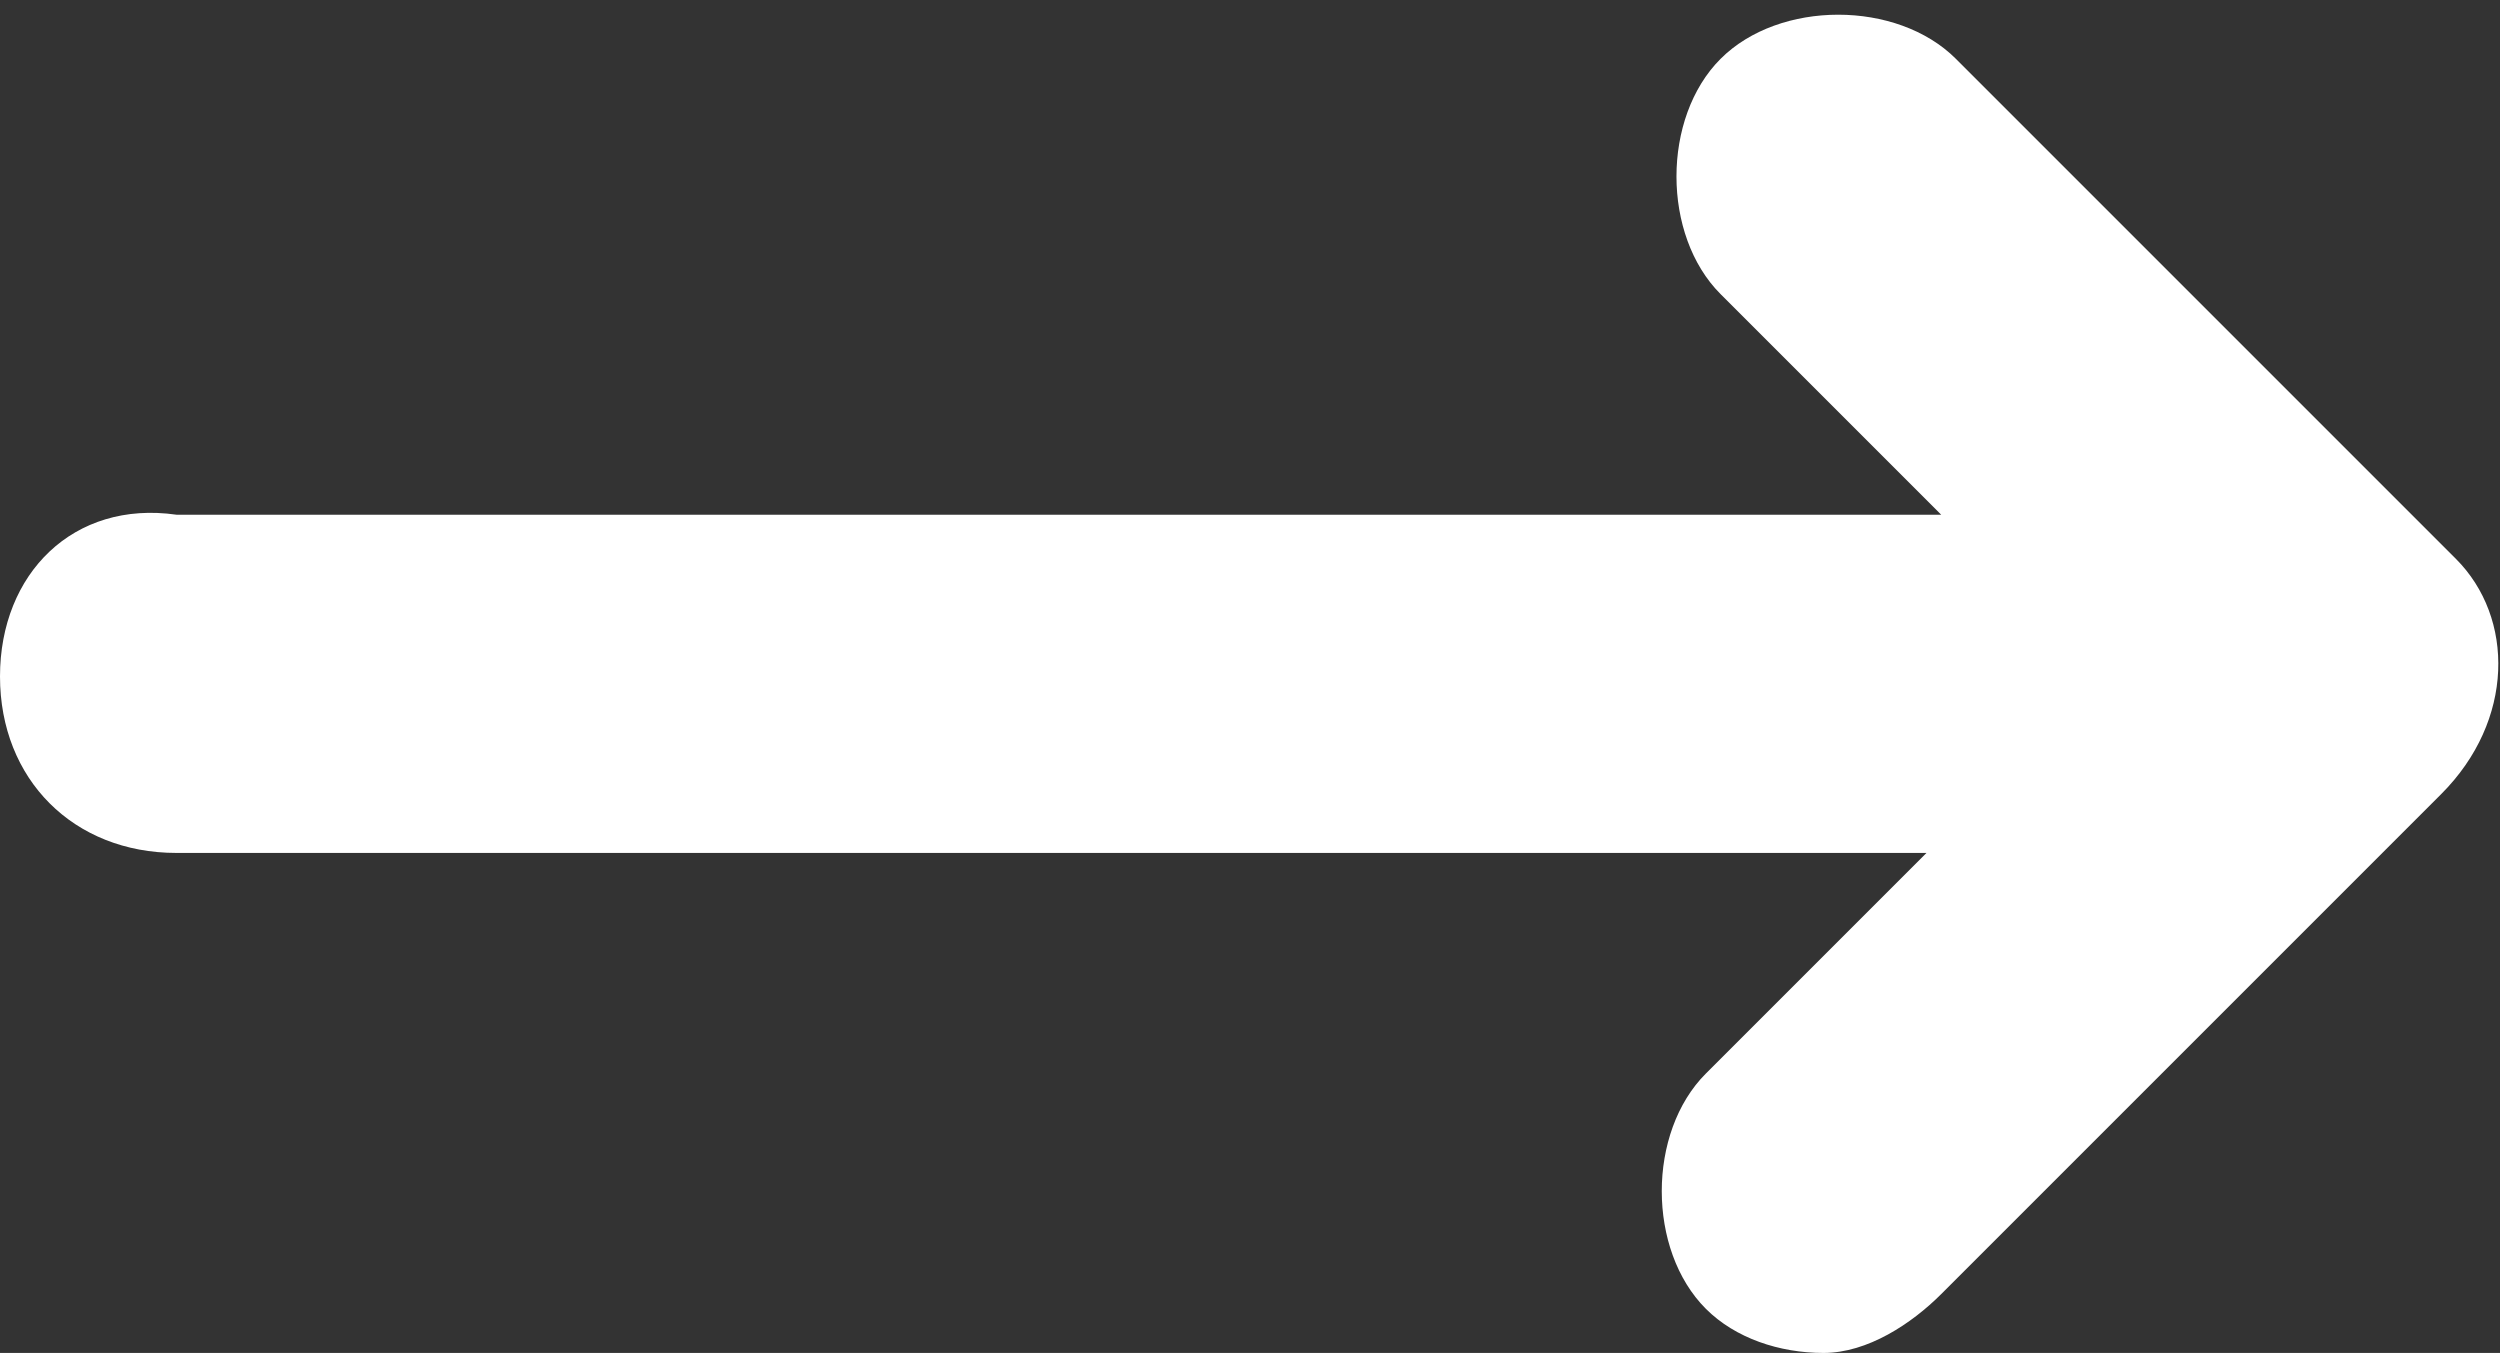 <?xml version="1.0" encoding="utf-8"?>
<!-- Generator: Adobe Illustrator 21.1.0, SVG Export Plug-In . SVG Version: 6.00 Build 0)  -->
<svg version="1.1" id="Layer_1" xmlns="http://www.w3.org/2000/svg" xmlns:xlink="http://www.w3.org/1999/xlink" x="0px" y="0px"
	 viewBox="0 0 17 9.2" style="enable-background:new 0 0 17 9.2;" xml:space="preserve">
<rect x="0" y="0" width="17" height="9.2" fill="#333333" stroke="none"/>
<style type="text/css">
	.st0{fill:#FFFFFF;}
</style>
<path class="st0" d="M16.7,3.8l-3.4-3.4c-0.4-0.4-1.2-0.4-1.6,0s-0.4,1.2,0,1.6l1.5,1.5c0,0-0.1,0-0.1,0H1.2C0.5,3.4,0,3.9,0,4.6
	s0.5,1.2,1.2,1.2H13c0,0,0.1,0,0.1,0l-1.5,1.5c-0.4,0.4-0.4,1.2,0,1.6c0.2,0.2,0.5,0.3,0.8,0.3S13,9,13.2,8.8l3.4-3.4
	C17.1,4.9,17.1,4.2,16.7,3.8z"/>
</svg>
